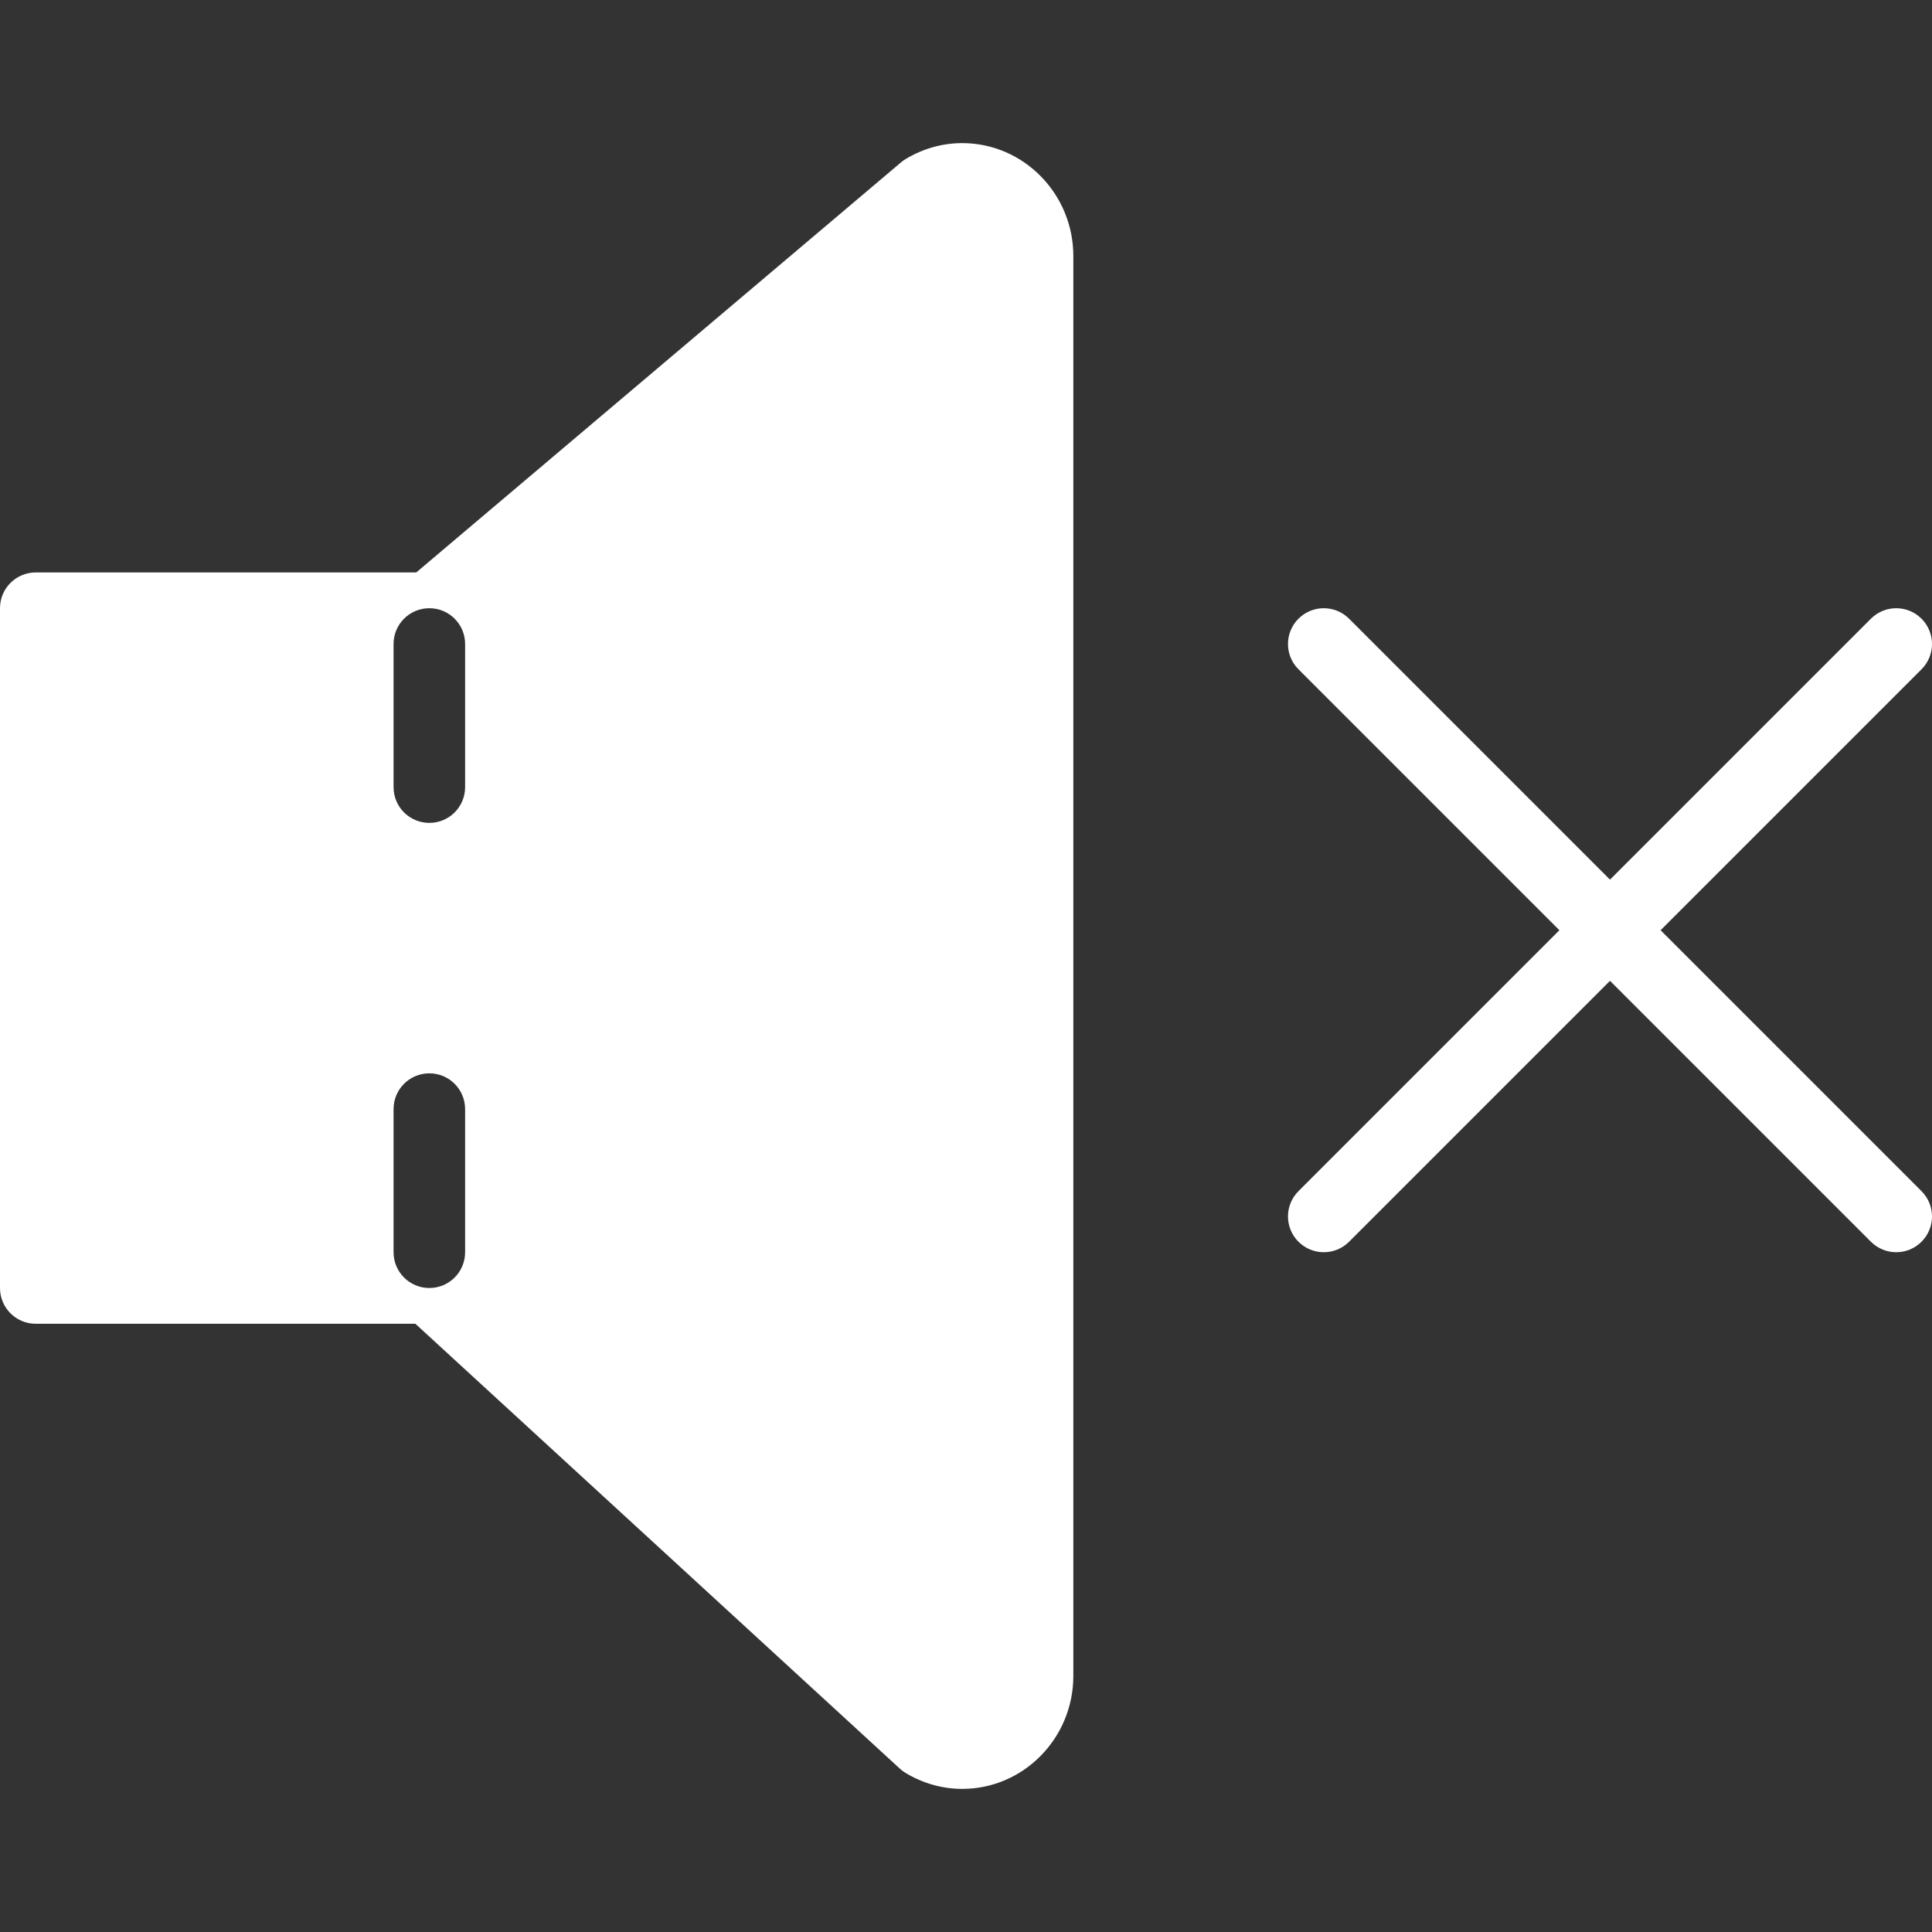 <?xml version="1.0" encoding="utf-8"?>
<!-- Generator: Adobe Illustrator 17.0.0, SVG Export Plug-In . SVG Version: 6.00 Build 0)  -->
<!DOCTYPE svg PUBLIC "-//W3C//DTD SVG 1.1//EN" "http://www.w3.org/Graphics/SVG/1.1/DTD/svg11.dtd">
<svg version="1.1" id="Capa_1" xmlns="http://www.w3.org/2000/svg" xmlns:xlink="http://www.w3.org/1999/xlink" x="0px" y="0px"
	 width="512px" height="512px" viewBox="0 0 512 512" enable-background="new 0 0 512 512" xml:space="preserve">
<rect x="0" y="0" width="512" height="512" fill="#333333" stroke="none"/>
<g>
	<path fill="#FFFFFF" d="M440.073,246.519l69.148-69.148c3.707-3.707,3.707-9.7,0-13.407c-3.707-3.707-9.7-3.707-13.407,0
		l-69.148,69.148l-69.148-69.148c-3.707-3.707-9.7-3.707-13.407,0c-3.707,3.707-3.707,9.7,0,13.407l69.148,69.148l-69.148,69.148
		c-3.707,3.707-3.707,9.7,0,13.407c1.849,1.849,4.276,2.778,6.703,2.778s4.855-0.929,6.703-2.778l69.148-69.148l69.148,69.148
		c1.849,1.849,4.276,2.778,6.703,2.778s4.855-0.929,6.703-2.778c3.707-3.707,3.707-9.7,0-13.407L440.073,246.519z"/>
	<path fill="#FFFFFF" d="M254.995,37.926c-5.224,0-10.401,1.451-14.971,4.21c-0.436,0.256-0.853,0.559-1.233,0.882L110.308,151.704
		H9.481c-5.243,0-9.481,4.238-9.481,9.481v180.148c0,5.243,4.238,9.481,9.481,9.481H110.08l128.408,117.912
		c0.474,0.436,0.986,0.815,1.527,1.138c4.58,2.759,9.756,4.21,14.981,4.21c16.232,0,29.45-13.426,29.45-29.924V67.849
		C284.444,51.352,271.227,37.926,254.995,37.926z M123.259,331.852c0,5.243-4.238,9.481-9.481,9.481s-9.481-4.238-9.481-9.481
		v-37.926c0-5.243,4.238-9.481,9.481-9.481s9.481,4.238,9.481,9.481V331.852z M123.259,208.593c0,5.243-4.238,9.481-9.481,9.481
		s-9.481-4.238-9.481-9.481v-37.926c0-5.243,4.238-9.481,9.481-9.481s9.481,4.238,9.481,9.481V208.593z"/>
</g>
</svg>
